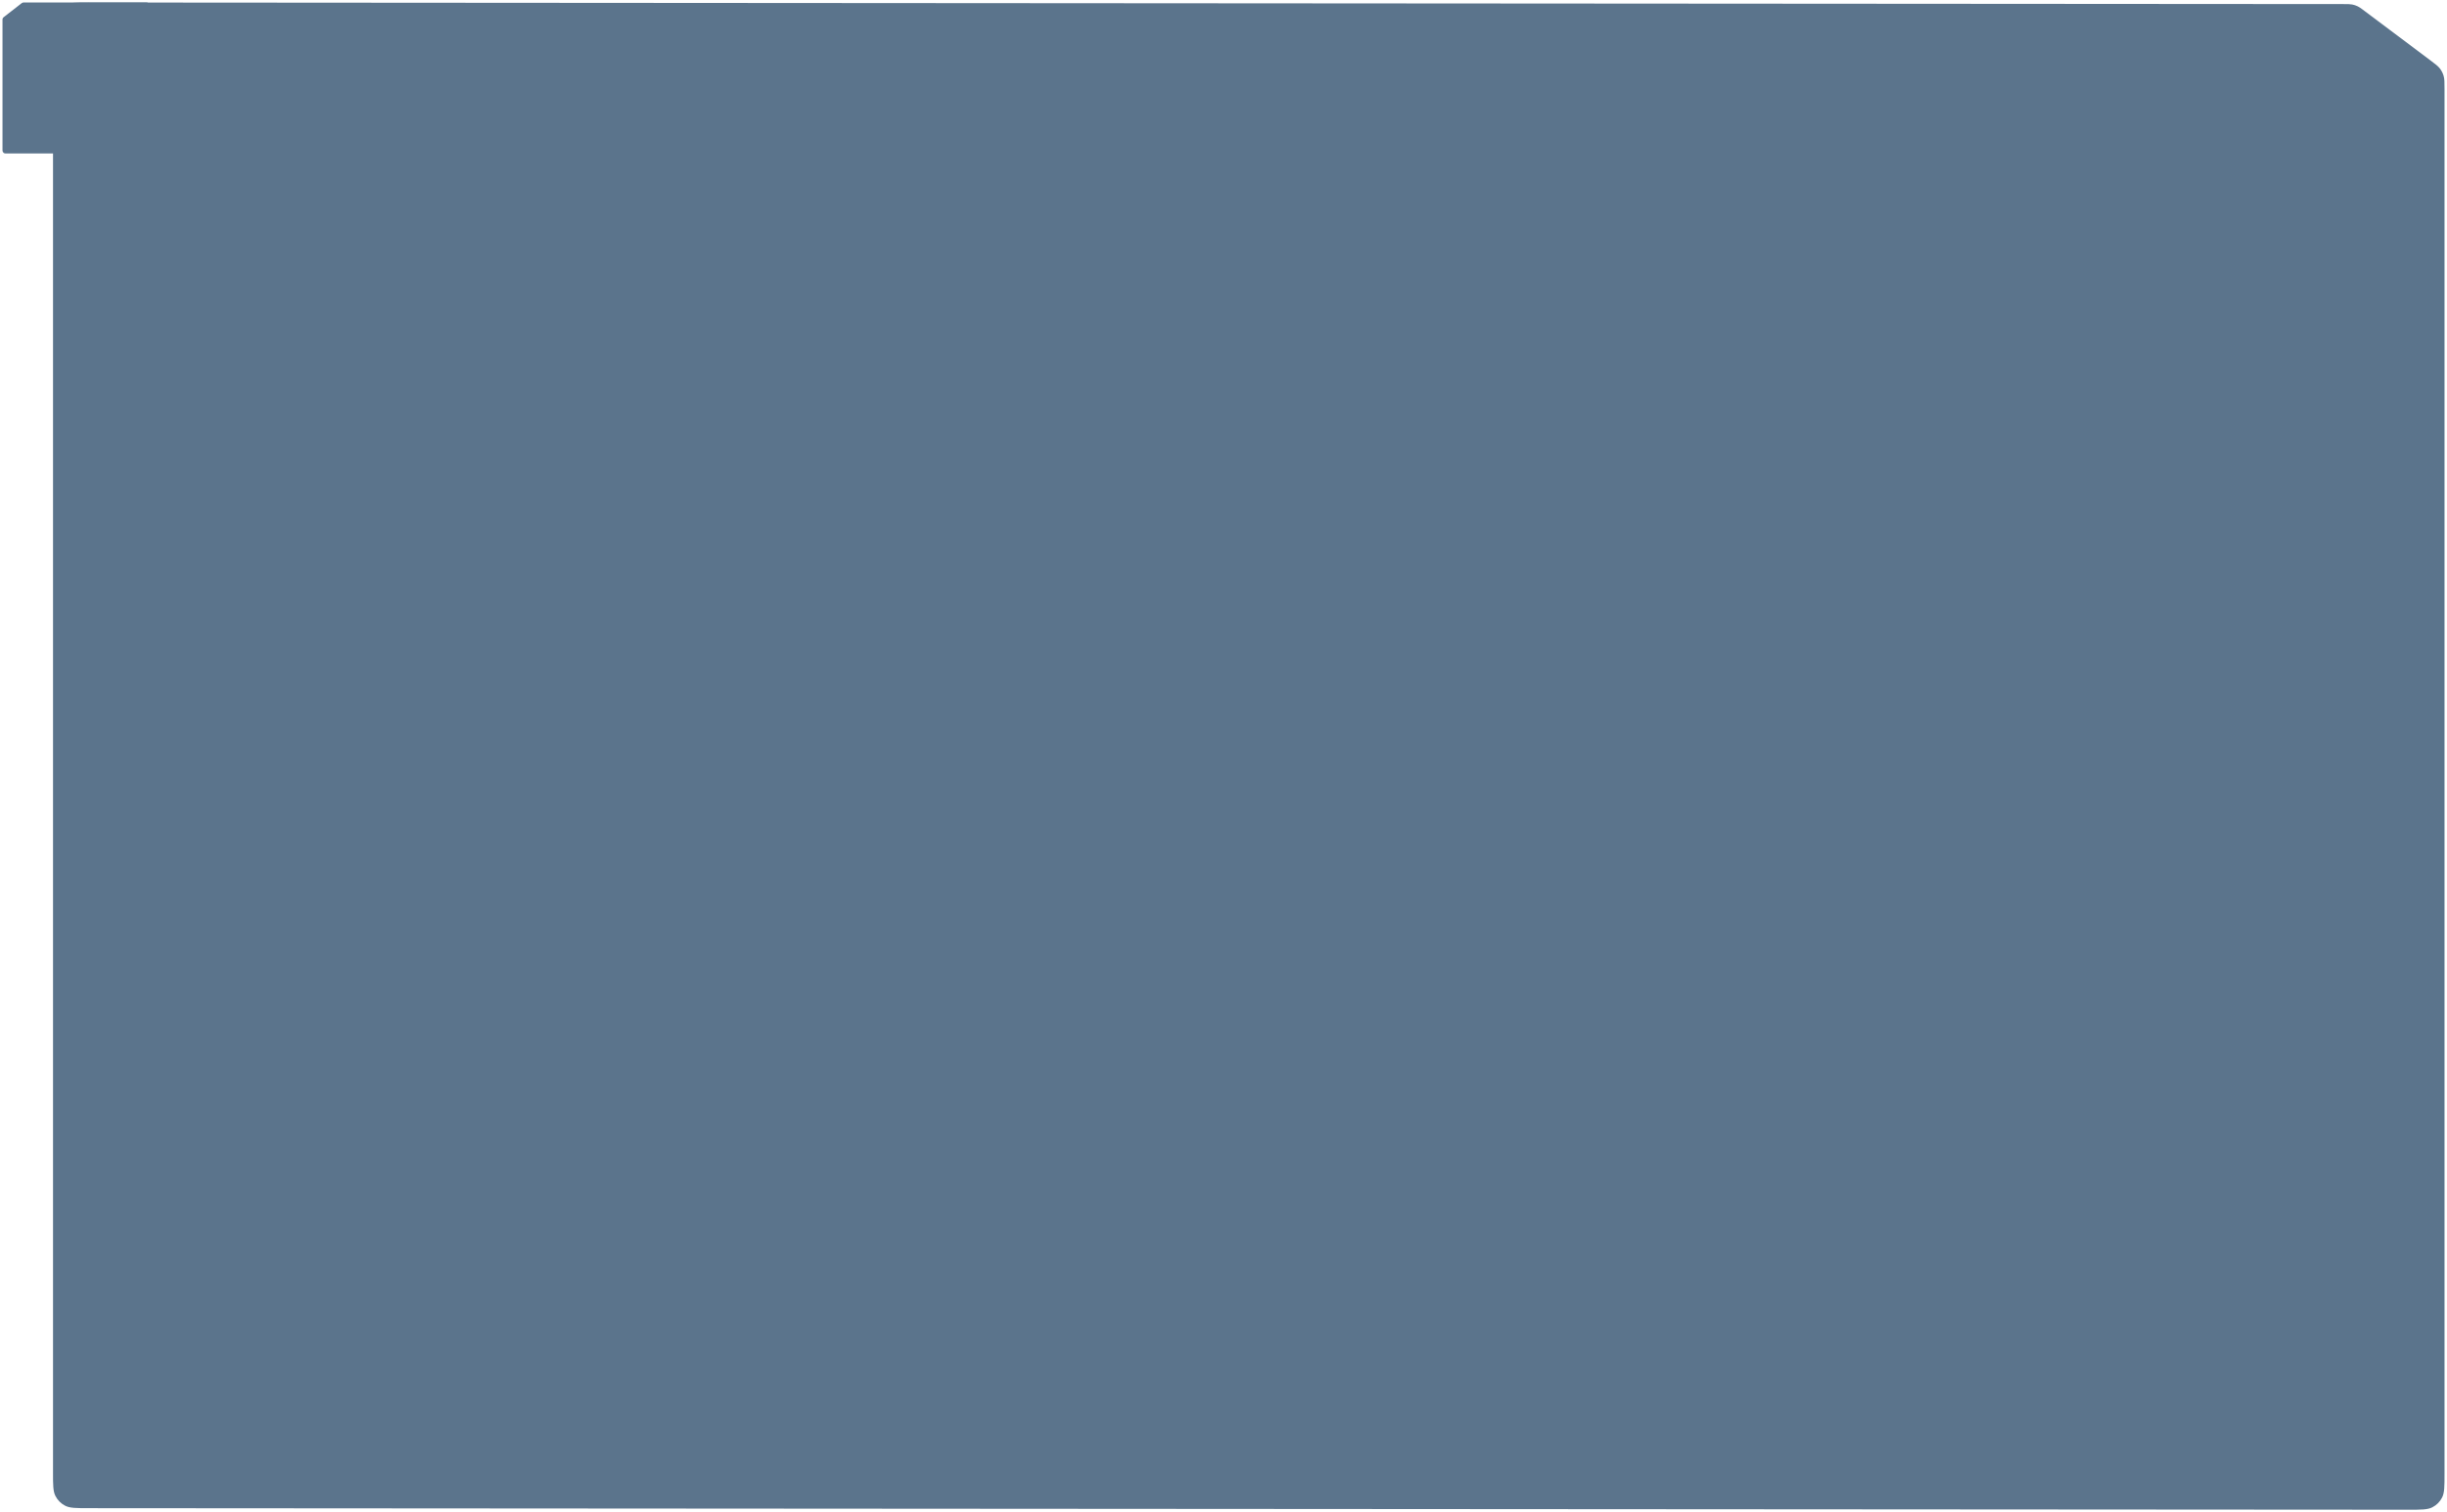 <?xml version="1.0" encoding="UTF-8"?> <svg xmlns="http://www.w3.org/2000/svg" viewBox="0 0 885.09 547.06" data-guides="{&quot;vertical&quot;:[],&quot;horizontal&quot;:[]}"><path fill="#5B748C" stroke="none" fill-opacity="1" stroke-width="0.9" stroke-opacity="1" id="tSvg110173090a7" title="Path 9" d="M847.652 1.474C849.243 1.475 850.044 1.475 850.807 1.625C851.484 1.758 852.145 1.978 852.769 2.28C853.295 2.534 853.784 2.867 854.537 3.421C854.818 3.632 855.099 3.843 855.38 4.054C863.265 9.969 871.149 15.884 879.034 21.798C880.925 23.217 881.871 23.927 882.554 24.826C883.156 25.623 883.607 26.525 883.881 27.487C884.193 28.572 884.193 29.755 884.193 32.12C884.193 172.167 884.193 393.213 884.193 533.259C884.193 537.778 884.193 540.038 883.312 541.764C882.538 543.282 881.307 544.515 879.786 545.288C878.061 546.166 875.803 546.165 871.284 546.162C591.543 545.976 311.803 545.789 32.063 545.603C27.551 545.6 25.294 545.598 23.571 544.719C22.055 543.945 20.823 542.712 20.051 541.195C19.173 539.47 19.173 537.214 19.173 532.7C19.173 386.738 19.173 159.775 19.173 13.812C19.173 9.293 19.173 7.033 20.052 5.307C20.826 3.79 22.06 2.556 23.578 1.783C25.304 0.904 27.563 0.906 32.081 0.909"></path><path fill="#5B748C" stroke="none" fill-opacity="1" stroke-width="0.9" stroke-opacity="1" id="tSvg11a8a32e924" title="Path 10" d="M53.032 0.9C53.626 0.9 54.107 1.381 54.107 1.975C54.107 16.133 54.107 40.29 54.107 54.447C54.107 55.041 53.626 55.522 53.032 55.522C36.013 55.522 18.994 55.523 1.975 55.523C1.381 55.523 0.9 55.041 0.9 54.447C0.9 41.989 0.9 19.53 0.9 7.071C0.9 6.739 1.053 6.426 1.315 6.222C3.498 4.524 5.681 2.826 7.864 1.127C8.053 0.981 8.285 0.901 8.524 0.901"></path><defs></defs></svg> 
